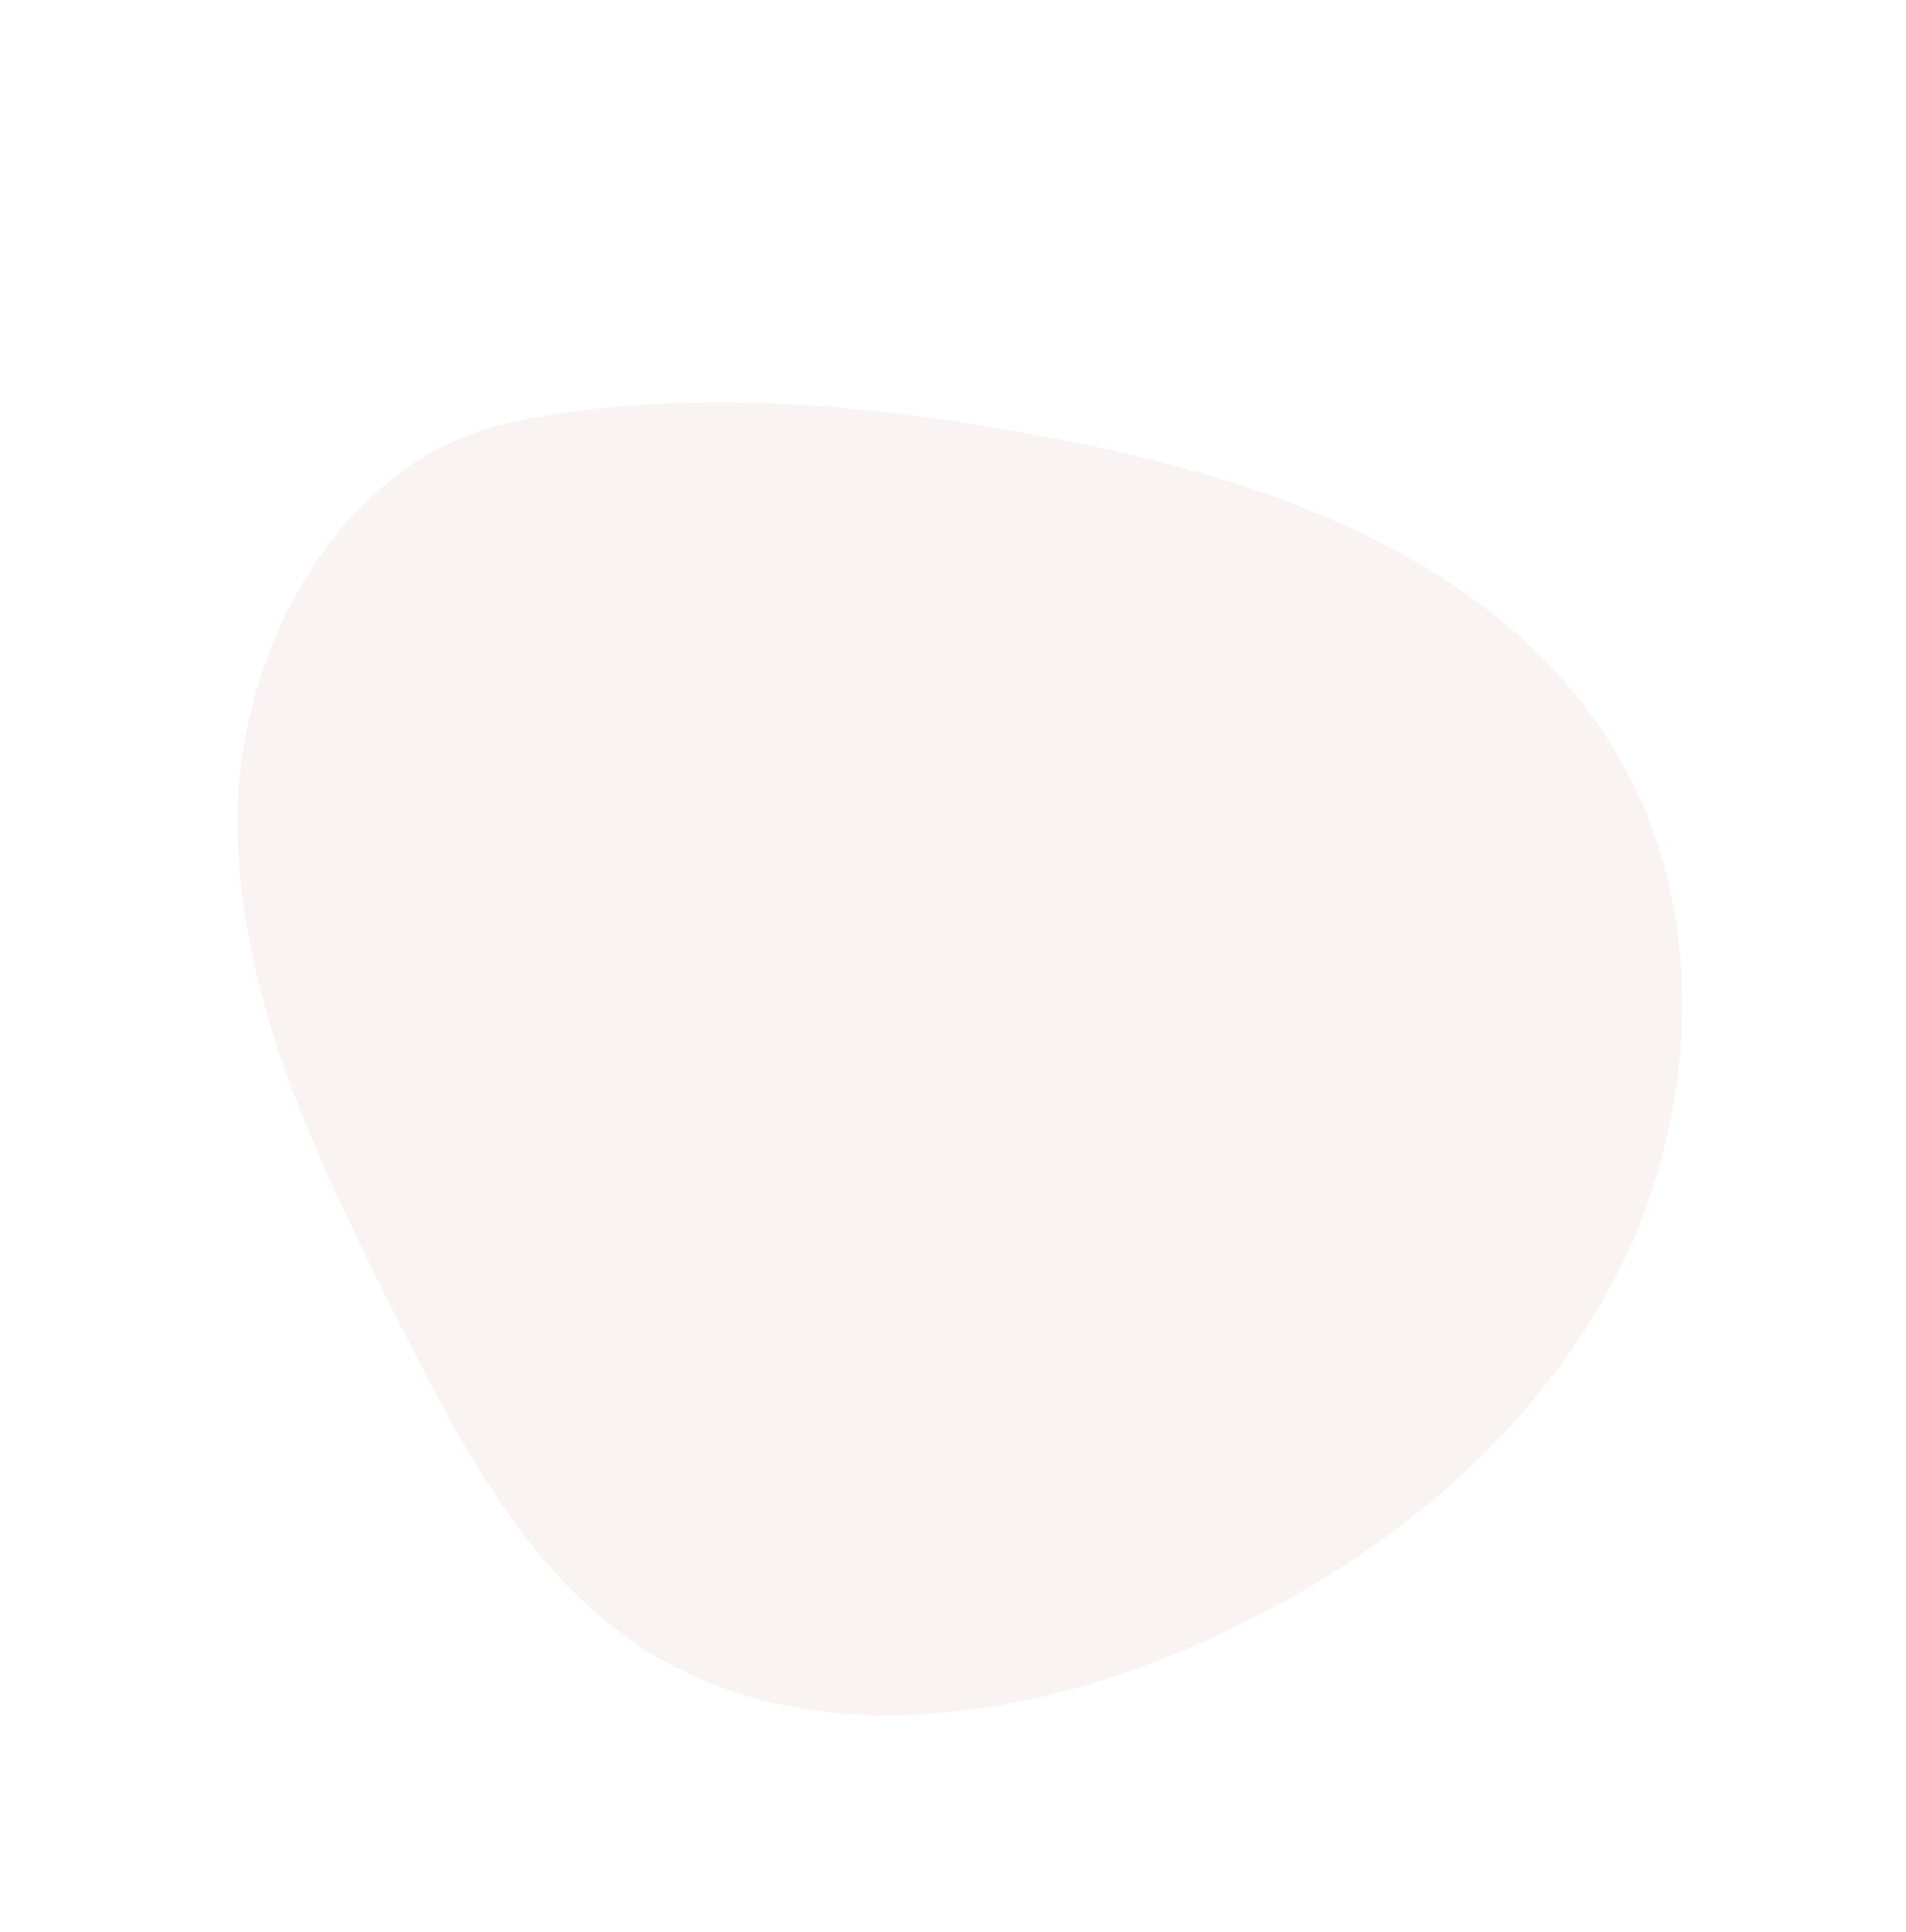 <svg xmlns="http://www.w3.org/2000/svg" width="1274.69" height="1291.568" viewBox="0 0 1274.69 1291.568">
  <g id="_レイヤー_1-2" transform="matrix(0.839, -0.545, 0.545, 0.839, 0.002, 489.563)" opacity="0.2">
    <path id="パス_30" data-name="パス 30" d="M401.787,13.233C291.652-30.178,162.857,38.815,99.235,138.706,35.613,238.542,21.327,360.969,8.591,478.69c-9.8,90.644-18.826,186.327,18.66,269.384C79.135,863.026,207.764,924.212,332.019,945.807c123.867,21.54,256.427,11.85,367.06-47.786,110.688-59.636,195.352-174.255,199.616-299.894,4.6-134.775-79.182-256.76-174.145-352.553C627.981,148.175,518.843,59.414,401.787,13.233Z" transform="translate(0 0)" fill="#e6c2c7"/>
  </g>
</svg>
